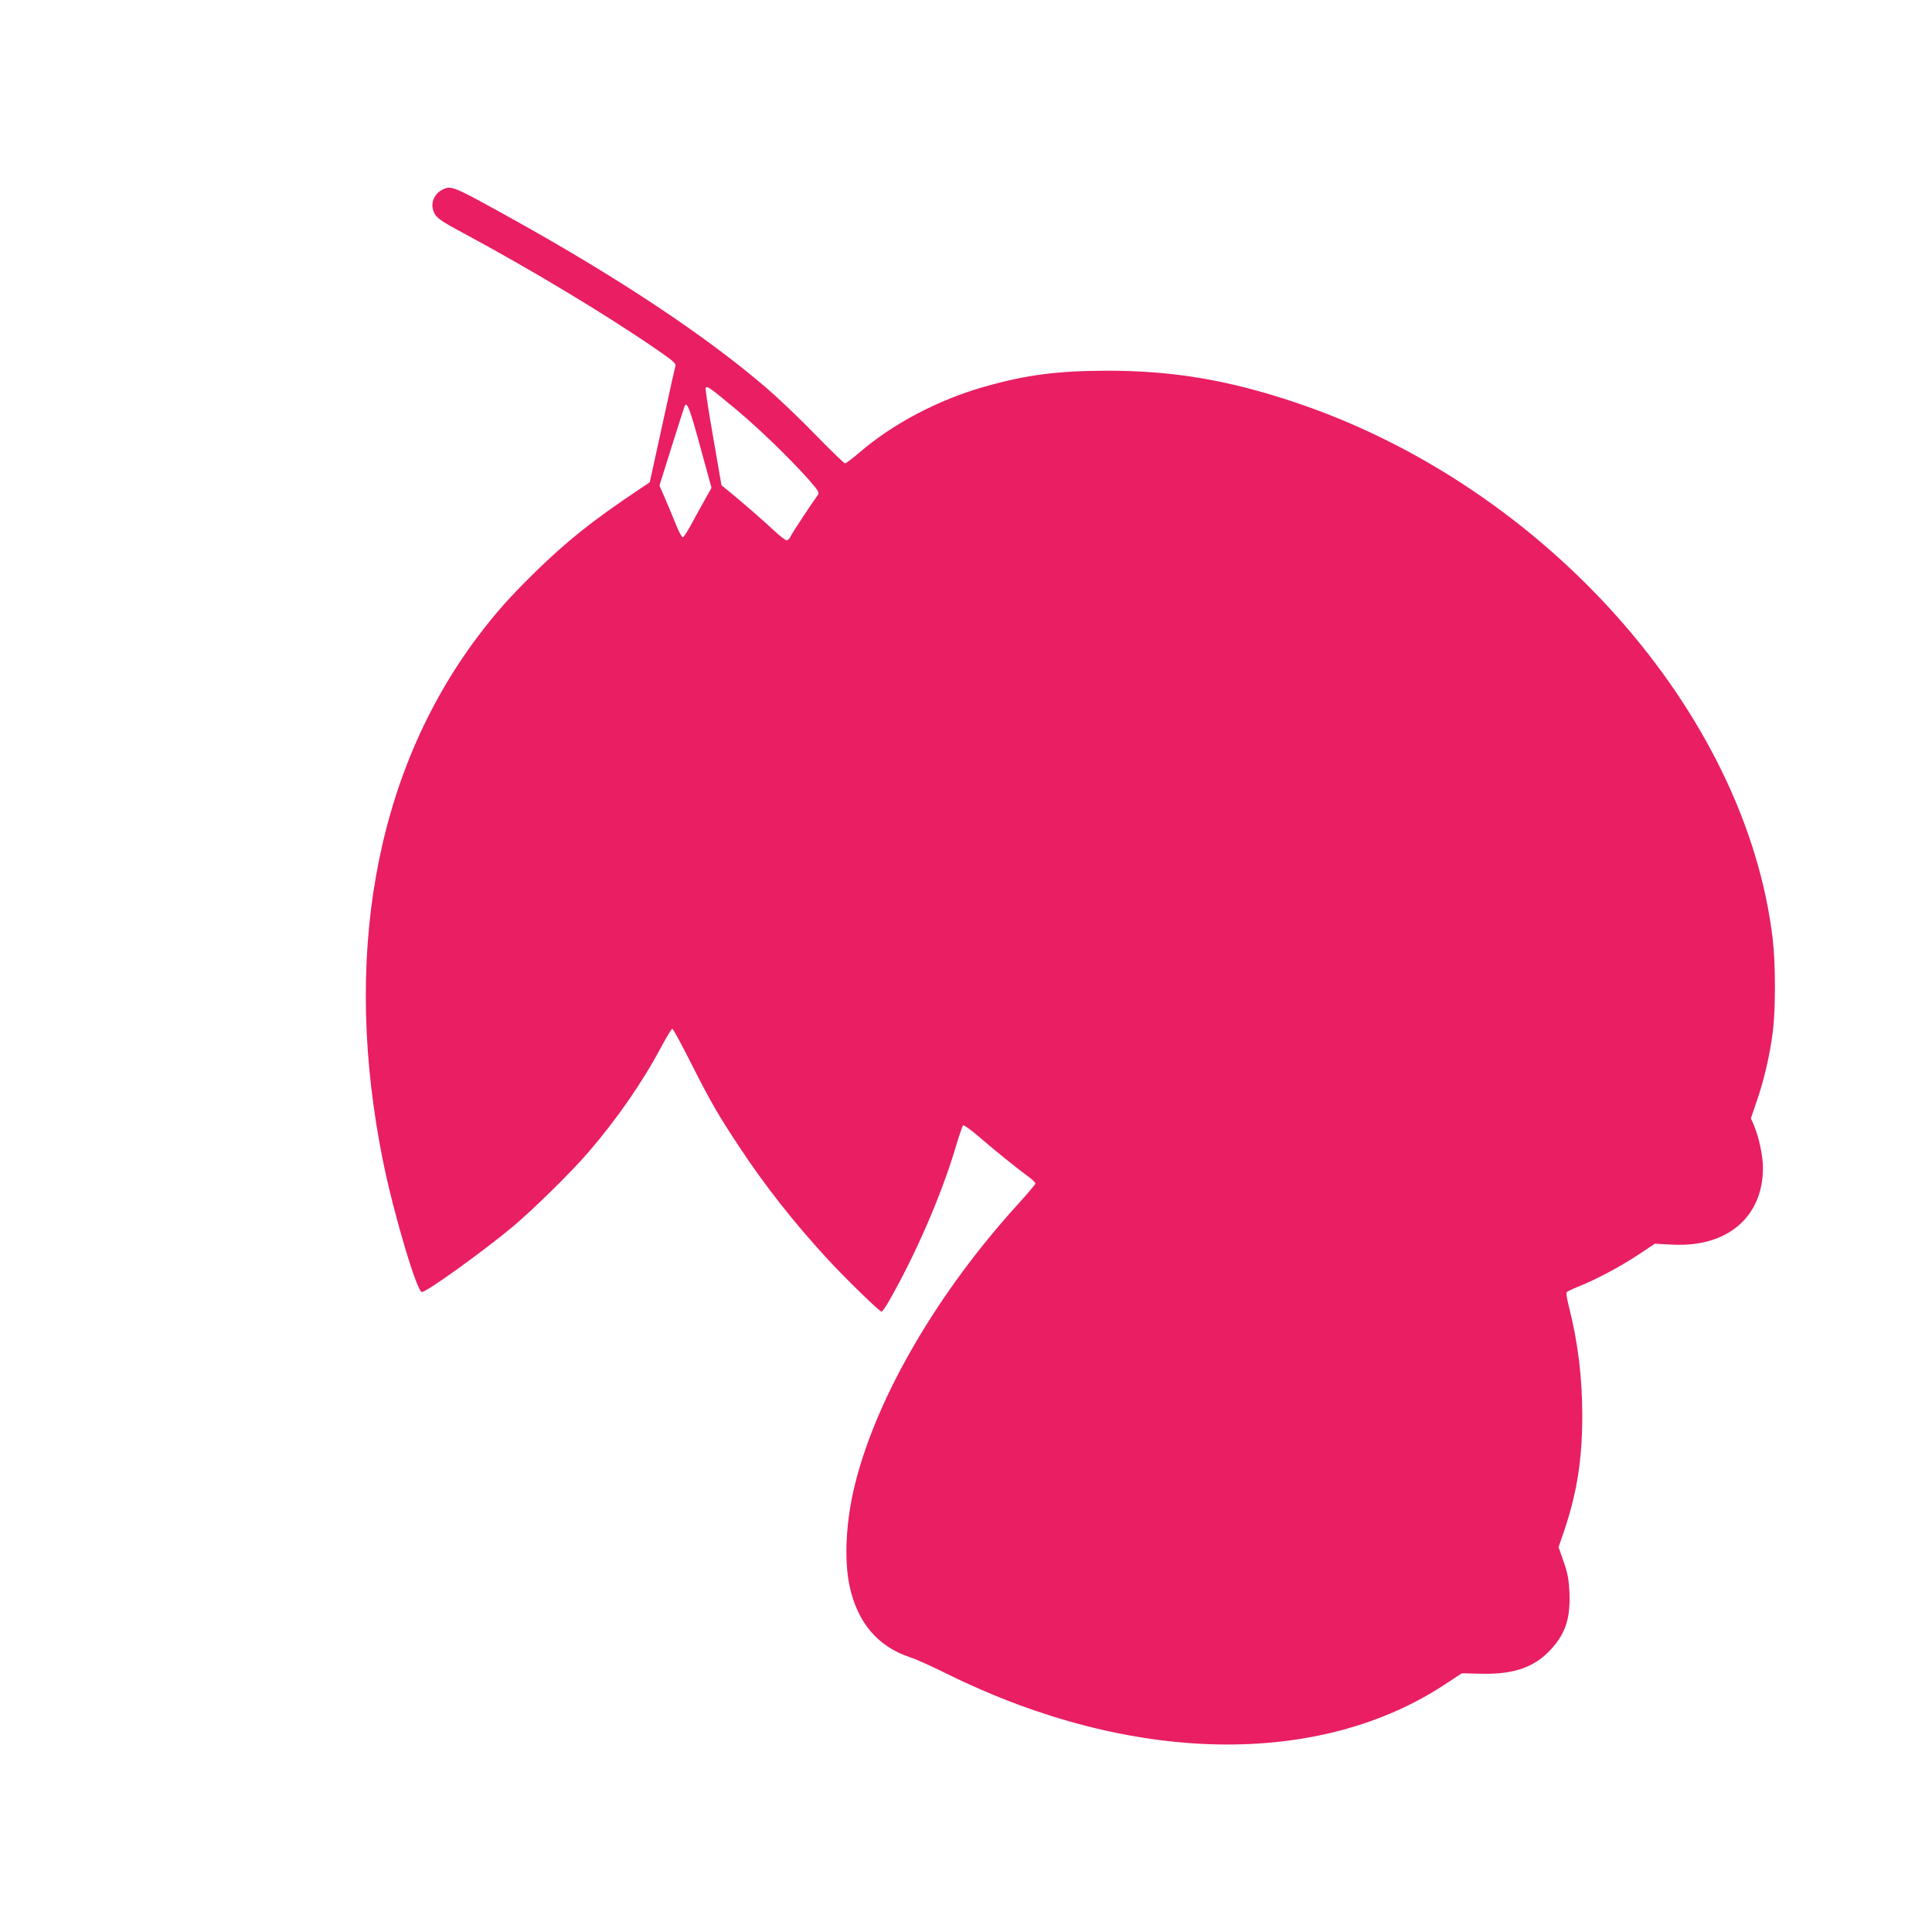 <?xml version="1.0" standalone="no"?>
<!DOCTYPE svg PUBLIC "-//W3C//DTD SVG 20010904//EN"
 "http://www.w3.org/TR/2001/REC-SVG-20010904/DTD/svg10.dtd">
<svg version="1.0" xmlns="http://www.w3.org/2000/svg"
 width="1280pt" height="1280pt" viewBox="0 0 1280 1280"
 preserveAspectRatio="xMidYMid meet">
<g transform="translate(0,1280) scale(0.1,-0.1)"
fill="#e91e63" stroke="none">
<path d="M2930 11543 c-50 -26 -76 -82 -61 -132 15 -51 34 -66 211 -161 434
-233 936 -535 1267 -763 112 -77 133 -95 128 -112 -4 -11 -43 -189 -88 -395
l-82 -375 -80 -54 c-298 -199 -467 -334 -674 -536 -170 -166 -268 -276 -389
-437 -680 -906 -899 -2133 -621 -3488 72 -348 222 -850 254 -850 32 0 404 268
600 431 136 114 387 360 502 494 189 219 358 462 485 701 35 64 67 118 72 118
5 1 61 -102 125 -229 130 -257 181 -345 319 -553 169 -257 363 -503 585 -744
121 -131 344 -348 358 -348 4 0 26 30 47 67 176 307 348 702 442 1018 23 77
46 144 50 149 5 5 55 -31 114 -82 98 -85 242 -201 329 -265 20 -15 37 -32 37
-38 0 -5 -50 -65 -111 -132 -534 -585 -939 -1278 -1083 -1855 -62 -246 -75
-504 -37 -682 53 -242 188 -400 401 -470 36 -11 151 -63 255 -115 1209 -594
2452 -618 3292 -62 l108 71 130 -3 c214 -5 351 43 459 160 98 106 131 207 124
378 -4 86 -11 125 -38 203 l-34 98 37 108 c85 252 120 474 120 762 0 251 -28
482 -87 717 -13 50 -21 95 -17 101 3 5 38 22 76 37 114 45 276 131 396 210
l113 75 115 -6 c364 -19 601 182 601 509 0 79 -27 204 -59 280 l-21 48 39 114
c48 138 88 310 107 464 18 150 18 442 -1 606 -175 1501 -1506 3000 -3155 3556
-449 151 -815 213 -1255 213 -329 -1 -534 -27 -809 -105 -309 -87 -612 -247
-833 -438 -46 -39 -88 -71 -94 -71 -7 0 -93 84 -193 186 -99 103 -246 243
-326 312 -400 344 -975 727 -1690 1124 -391 217 -400 221 -460 191z m1945
-1454 c162 -136 357 -325 486 -470 62 -72 69 -83 57 -99 -45 -62 -169 -250
-179 -272 -7 -16 -19 -28 -27 -28 -8 0 -45 29 -82 63 -62 59 -224 200 -313
272 l-37 30 -55 318 c-31 175 -53 322 -50 327 9 15 27 3 200 -141z m-236 -248
l75 -273 -32 -57 c-18 -31 -58 -104 -90 -163 -31 -59 -62 -108 -68 -108 -7 0
-27 37 -45 83 -18 45 -50 122 -71 171 l-39 89 82 261 c45 144 84 265 86 269
15 27 36 -28 102 -272z"/>
</g>
</svg>
